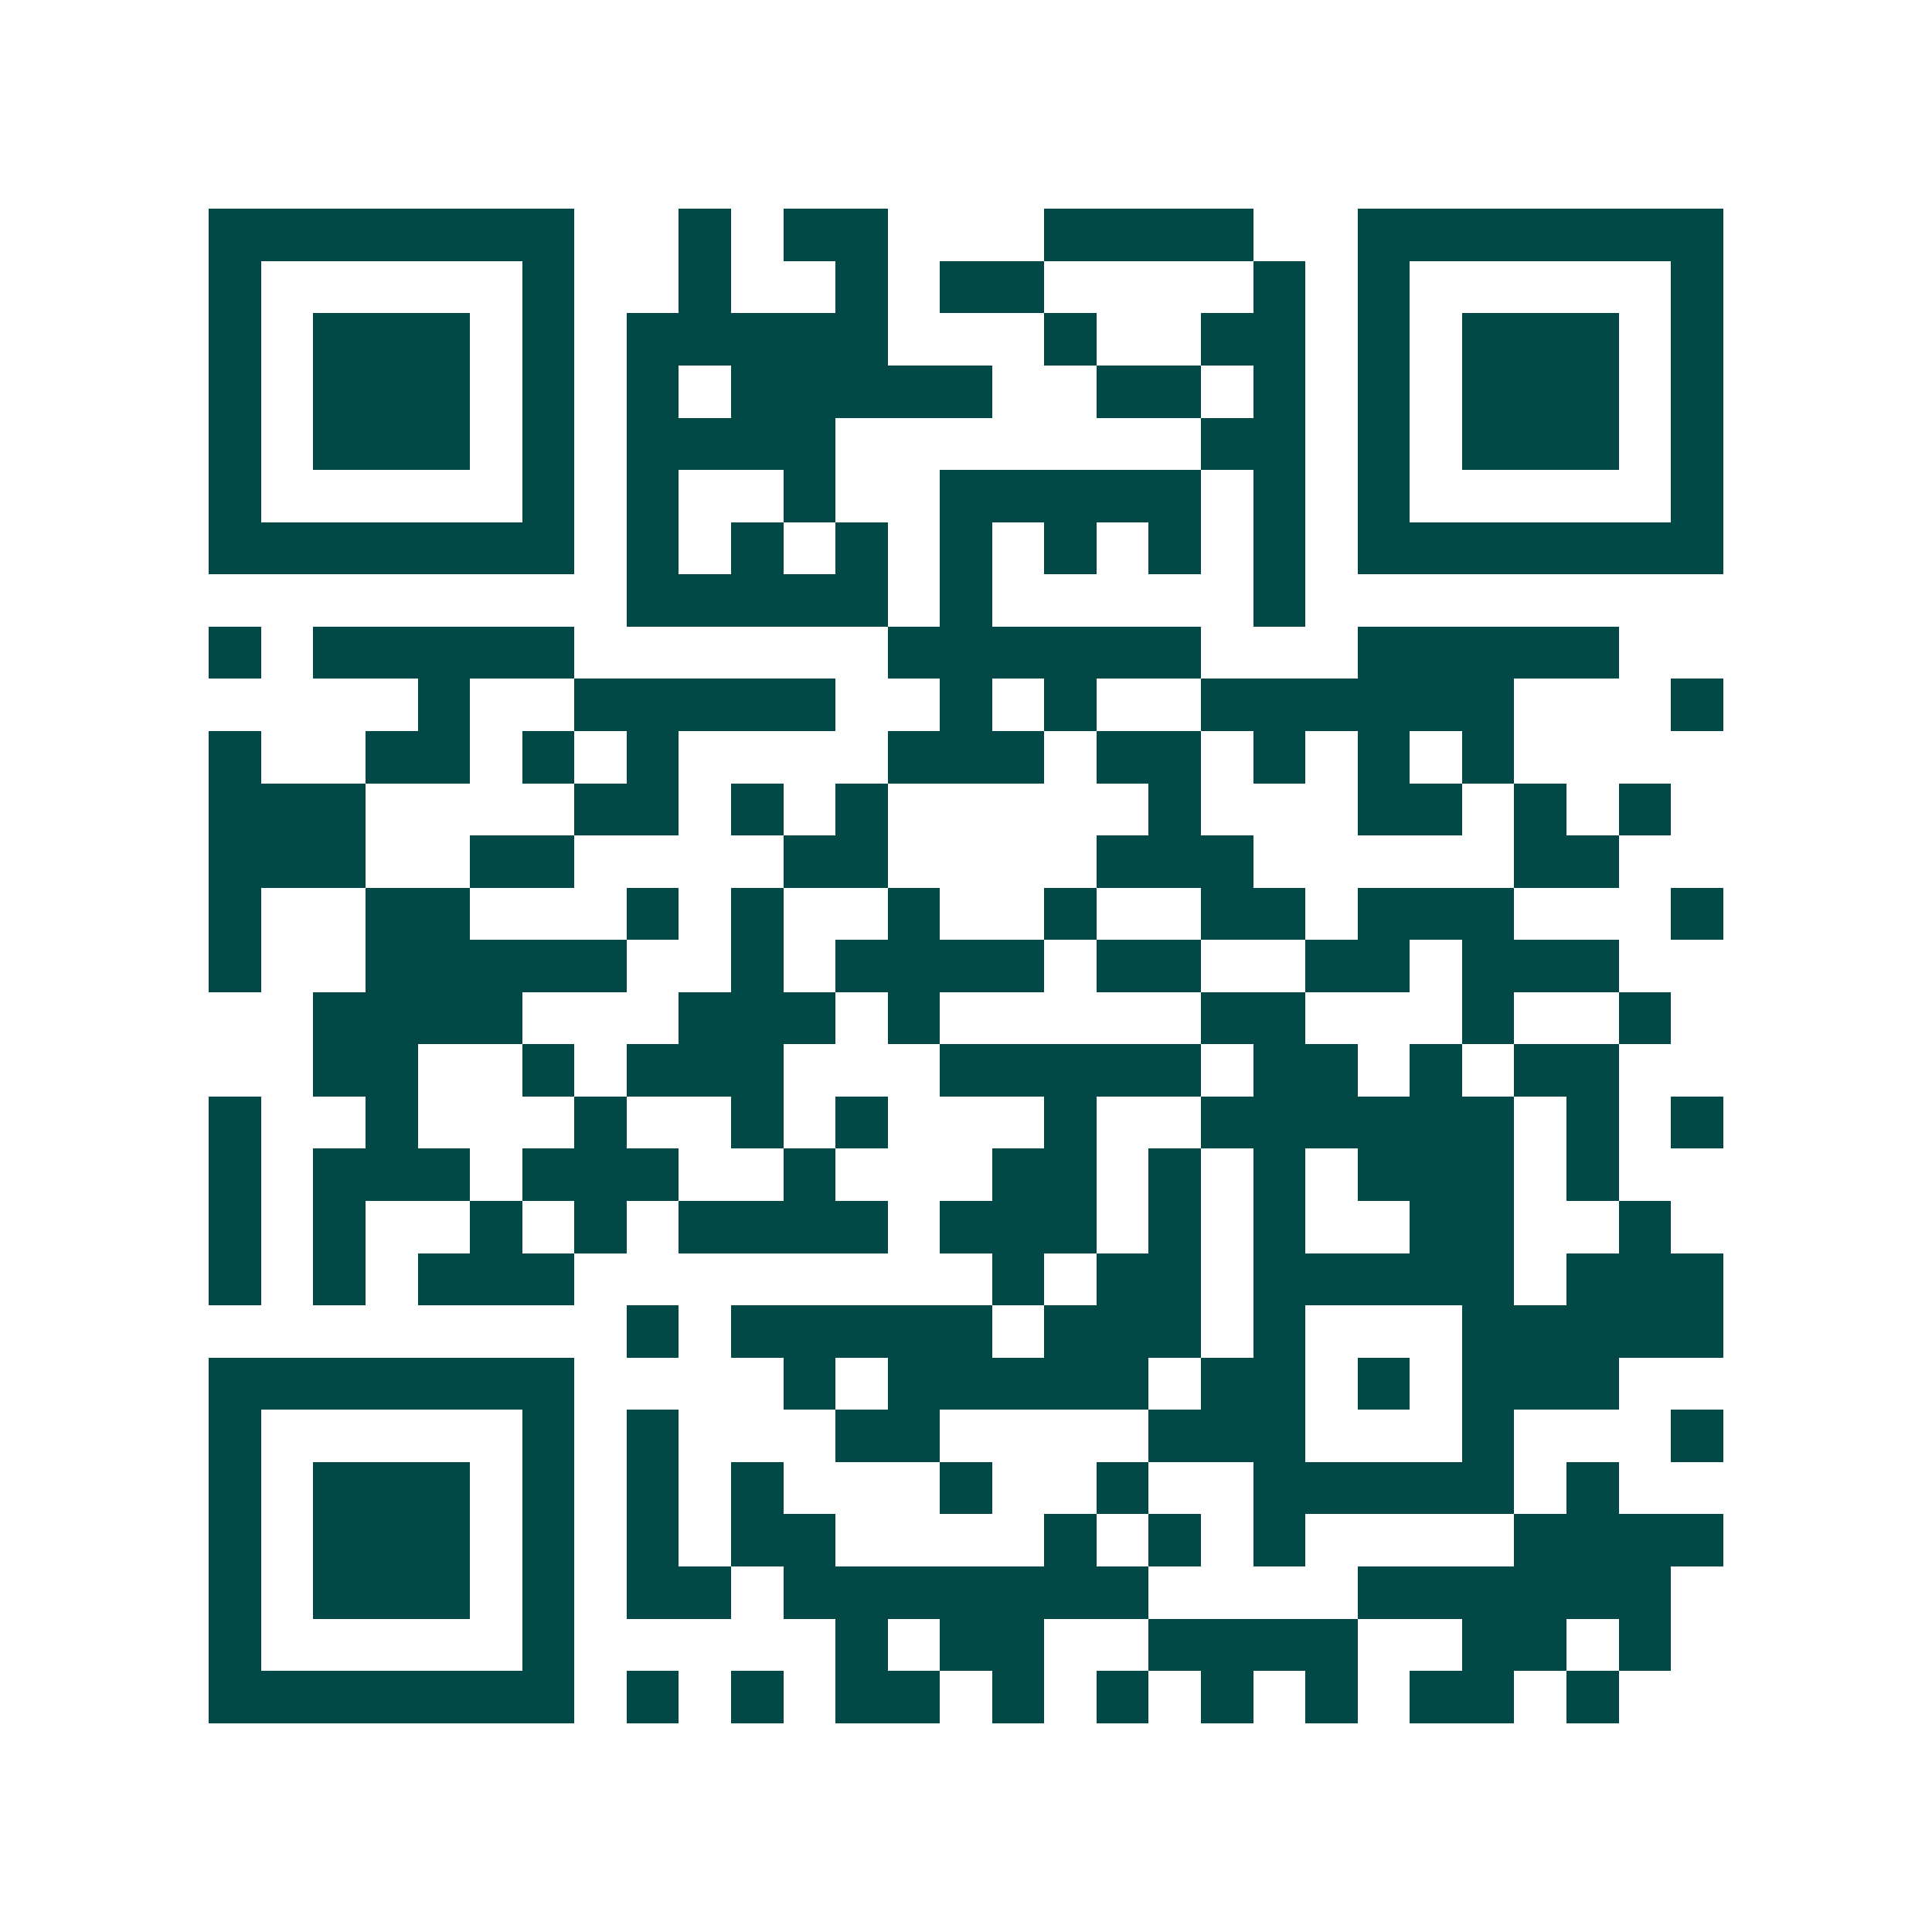 <svg xmlns="http://www.w3.org/2000/svg" width="200" height="200" viewBox="0 0 37 37" shape-rendering="crispEdges"><path fill="#ffffff" d="M0 0h37v37H0z"/><path stroke="#014847" d="M4 4.5h7m2 0h1m1 0h2m3 0h4m2 0h7M4 5.5h1m5 0h1m2 0h1m2 0h1m1 0h2m4 0h1m1 0h1m5 0h1M4 6.5h1m1 0h3m1 0h1m1 0h5m3 0h1m2 0h2m1 0h1m1 0h3m1 0h1M4 7.5h1m1 0h3m1 0h1m1 0h1m1 0h5m2 0h2m1 0h1m1 0h1m1 0h3m1 0h1M4 8.5h1m1 0h3m1 0h1m1 0h4m7 0h2m1 0h1m1 0h3m1 0h1M4 9.5h1m5 0h1m1 0h1m2 0h1m2 0h5m1 0h1m1 0h1m5 0h1M4 10.5h7m1 0h1m1 0h1m1 0h1m1 0h1m1 0h1m1 0h1m1 0h1m1 0h7M12 11.5h5m1 0h1m5 0h1M4 12.5h1m1 0h5m6 0h6m3 0h5M8 13.5h1m2 0h5m2 0h1m1 0h1m2 0h6m3 0h1M4 14.5h1m2 0h2m1 0h1m1 0h1m4 0h3m1 0h2m1 0h1m1 0h1m1 0h1M4 15.5h3m4 0h2m1 0h1m1 0h1m5 0h1m3 0h2m1 0h1m1 0h1M4 16.5h3m2 0h2m4 0h2m4 0h3m5 0h2M4 17.5h1m2 0h2m3 0h1m1 0h1m2 0h1m2 0h1m2 0h2m1 0h3m3 0h1M4 18.5h1m2 0h5m2 0h1m1 0h4m1 0h2m2 0h2m1 0h3M6 19.5h4m3 0h3m1 0h1m5 0h2m3 0h1m2 0h1M6 20.5h2m2 0h1m1 0h3m3 0h5m1 0h2m1 0h1m1 0h2M4 21.5h1m2 0h1m3 0h1m2 0h1m1 0h1m3 0h1m2 0h6m1 0h1m1 0h1M4 22.5h1m1 0h3m1 0h3m2 0h1m3 0h2m1 0h1m1 0h1m1 0h3m1 0h1M4 23.5h1m1 0h1m2 0h1m1 0h1m1 0h4m1 0h3m1 0h1m1 0h1m2 0h2m2 0h1M4 24.5h1m1 0h1m1 0h3m8 0h1m1 0h2m1 0h5m1 0h3M12 25.5h1m1 0h5m1 0h3m1 0h1m3 0h5M4 26.5h7m4 0h1m1 0h5m1 0h2m1 0h1m1 0h3M4 27.5h1m5 0h1m1 0h1m3 0h2m4 0h3m3 0h1m3 0h1M4 28.5h1m1 0h3m1 0h1m1 0h1m1 0h1m3 0h1m2 0h1m2 0h5m1 0h1M4 29.5h1m1 0h3m1 0h1m1 0h1m1 0h2m4 0h1m1 0h1m1 0h1m4 0h4M4 30.5h1m1 0h3m1 0h1m1 0h2m1 0h7m4 0h6M4 31.5h1m5 0h1m5 0h1m1 0h2m2 0h4m2 0h2m1 0h1M4 32.5h7m1 0h1m1 0h1m1 0h2m1 0h1m1 0h1m1 0h1m1 0h1m1 0h2m1 0h1"/></svg>
